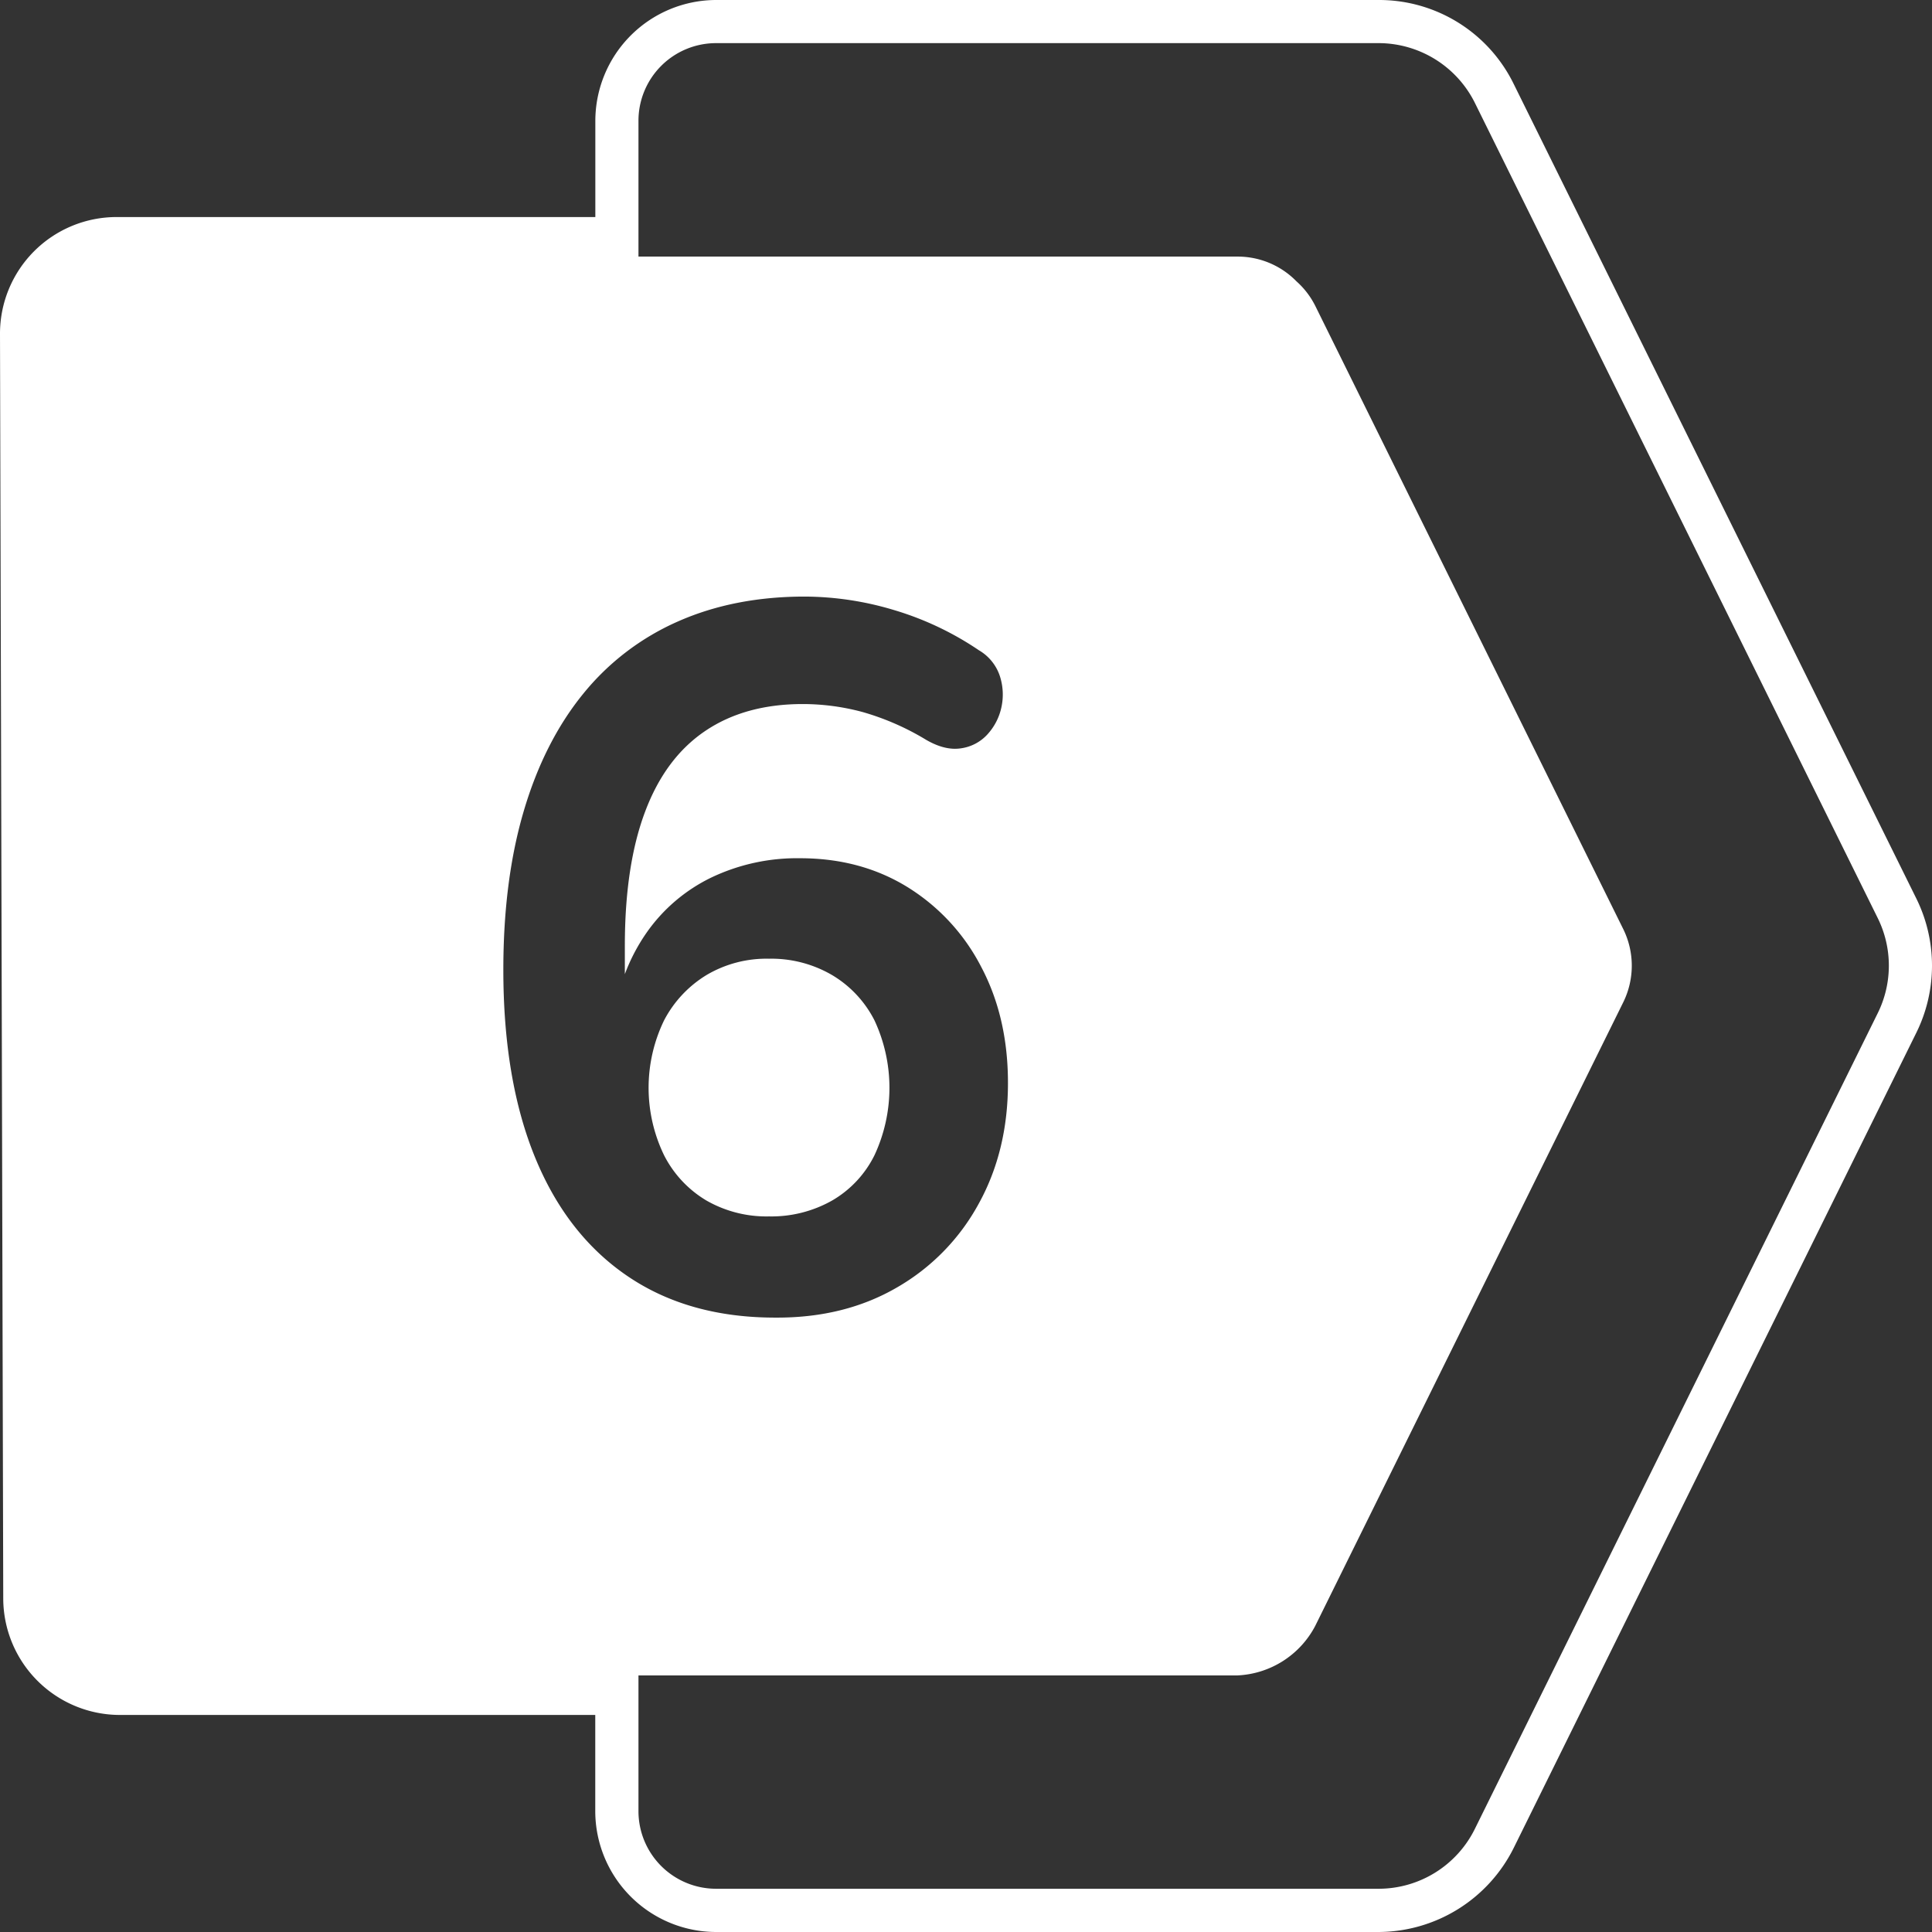 <?xml version="1.0" encoding="UTF-8"?> <svg xmlns="http://www.w3.org/2000/svg" xmlns:xlink="http://www.w3.org/1999/xlink" version="1.1" width="512" height="512" x="0" y="0" viewBox="0 0 512 512" style="enable-background:new 0 0 512 512" xml:space="preserve"><rect x="0" y="0" width="512" height="512" fill="#333333" stroke="none"/><g><g data-name="Layer 2"><g data-name="Layer 1"><path fill="#ffffff" d="M507.89 238.2 401.15 22.26A39.71 39.71 0 0 0 365.32 0H189.77a32.07 32.07 0 0 0-32 32v25.52H30.9A30.9 30.9 0 0 0 0 88.49l.44 169.45.42 165.71a30.94 30.94 0 0 0 30.89 30.83h126V480a32.07 32.07 0 0 0 32 32h175.57a40.19 40.19 0 0 0 35.82-22.26L507.89 273.6a40.17 40.17 0 0 0 0-35.4zm-341.4 100.11q-16.22-10.94-24.66-31.51t-8.44-49.8q0-23.73 5.41-42.06t15.69-31a67 67 0 0 1 25.18-19.25q14.9-6.59 33.62-6.59a82.79 82.79 0 0 1 23.6 3.56 81.48 81.48 0 0 1 22.55 10.68 12.41 12.41 0 0 1 5.54 6.85 15.82 15.82 0 0 1 .39 8.31 15.38 15.38 0 0 1-3.69 7.12 11.63 11.63 0 0 1-7 3.69q-4.22.66-9.23-2.24a69 69 0 0 0-16.87-7.38 61.08 61.08 0 0 0-15.83-2.11q-15.28 0-25.84 7.12T171 215q-5.4 14.25-5.41 35.6v7.56a49.49 49.49 0 0 1 5.67-10.86 44.63 44.63 0 0 1 17.28-14.76 52.75 52.75 0 0 1 23.46-5.1q16.08 0 28.48 7.64a53.79 53.79 0 0 1 19.52 21.1q7.13 13.44 7.12 30.85 0 17.93-7.77 32a56.93 56.93 0 0 1-21.63 22.15q-13.85 8.06-32 8-23.01.07-39.23-10.87zm331.12-69.79L390.86 484.66a28.47 28.47 0 0 1-25.54 15.88H189.77A20.57 20.57 0 0 1 169.2 480v-36H328a24.52 24.52 0 0 0 20.55-13.12l81.65-165.31a21.94 21.94 0 0 0 0-19.31L348.59 81.12a21.71 21.71 0 0 0-5-6.55A21.76 21.76 0 0 0 328 68H169.2V32a20.57 20.57 0 0 1 20.57-20.57h175.55a28.53 28.53 0 0 1 25.56 15.88l106.73 215.97a28.43 28.43 0 0 1 0 25.24zm-265.86 37.62a42.25 42.25 0 0 0 0-35.72 29.49 29.49 0 0 0-11.21-12 31.89 31.89 0 0 0-16.74-4.35 31.2 31.2 0 0 0-16.61 4.35 30.67 30.67 0 0 0-11.21 12 41 41 0 0 0 0 35.72 29.5 29.5 0 0 0 11.21 12 32 32 0 0 0 16.61 4.22 32.68 32.68 0 0 0 16.74-4.22 28.41 28.41 0 0 0 11.21-12z" data-name="6" opacity="1" data-original="#f49138"></path></g></g></g></svg> 